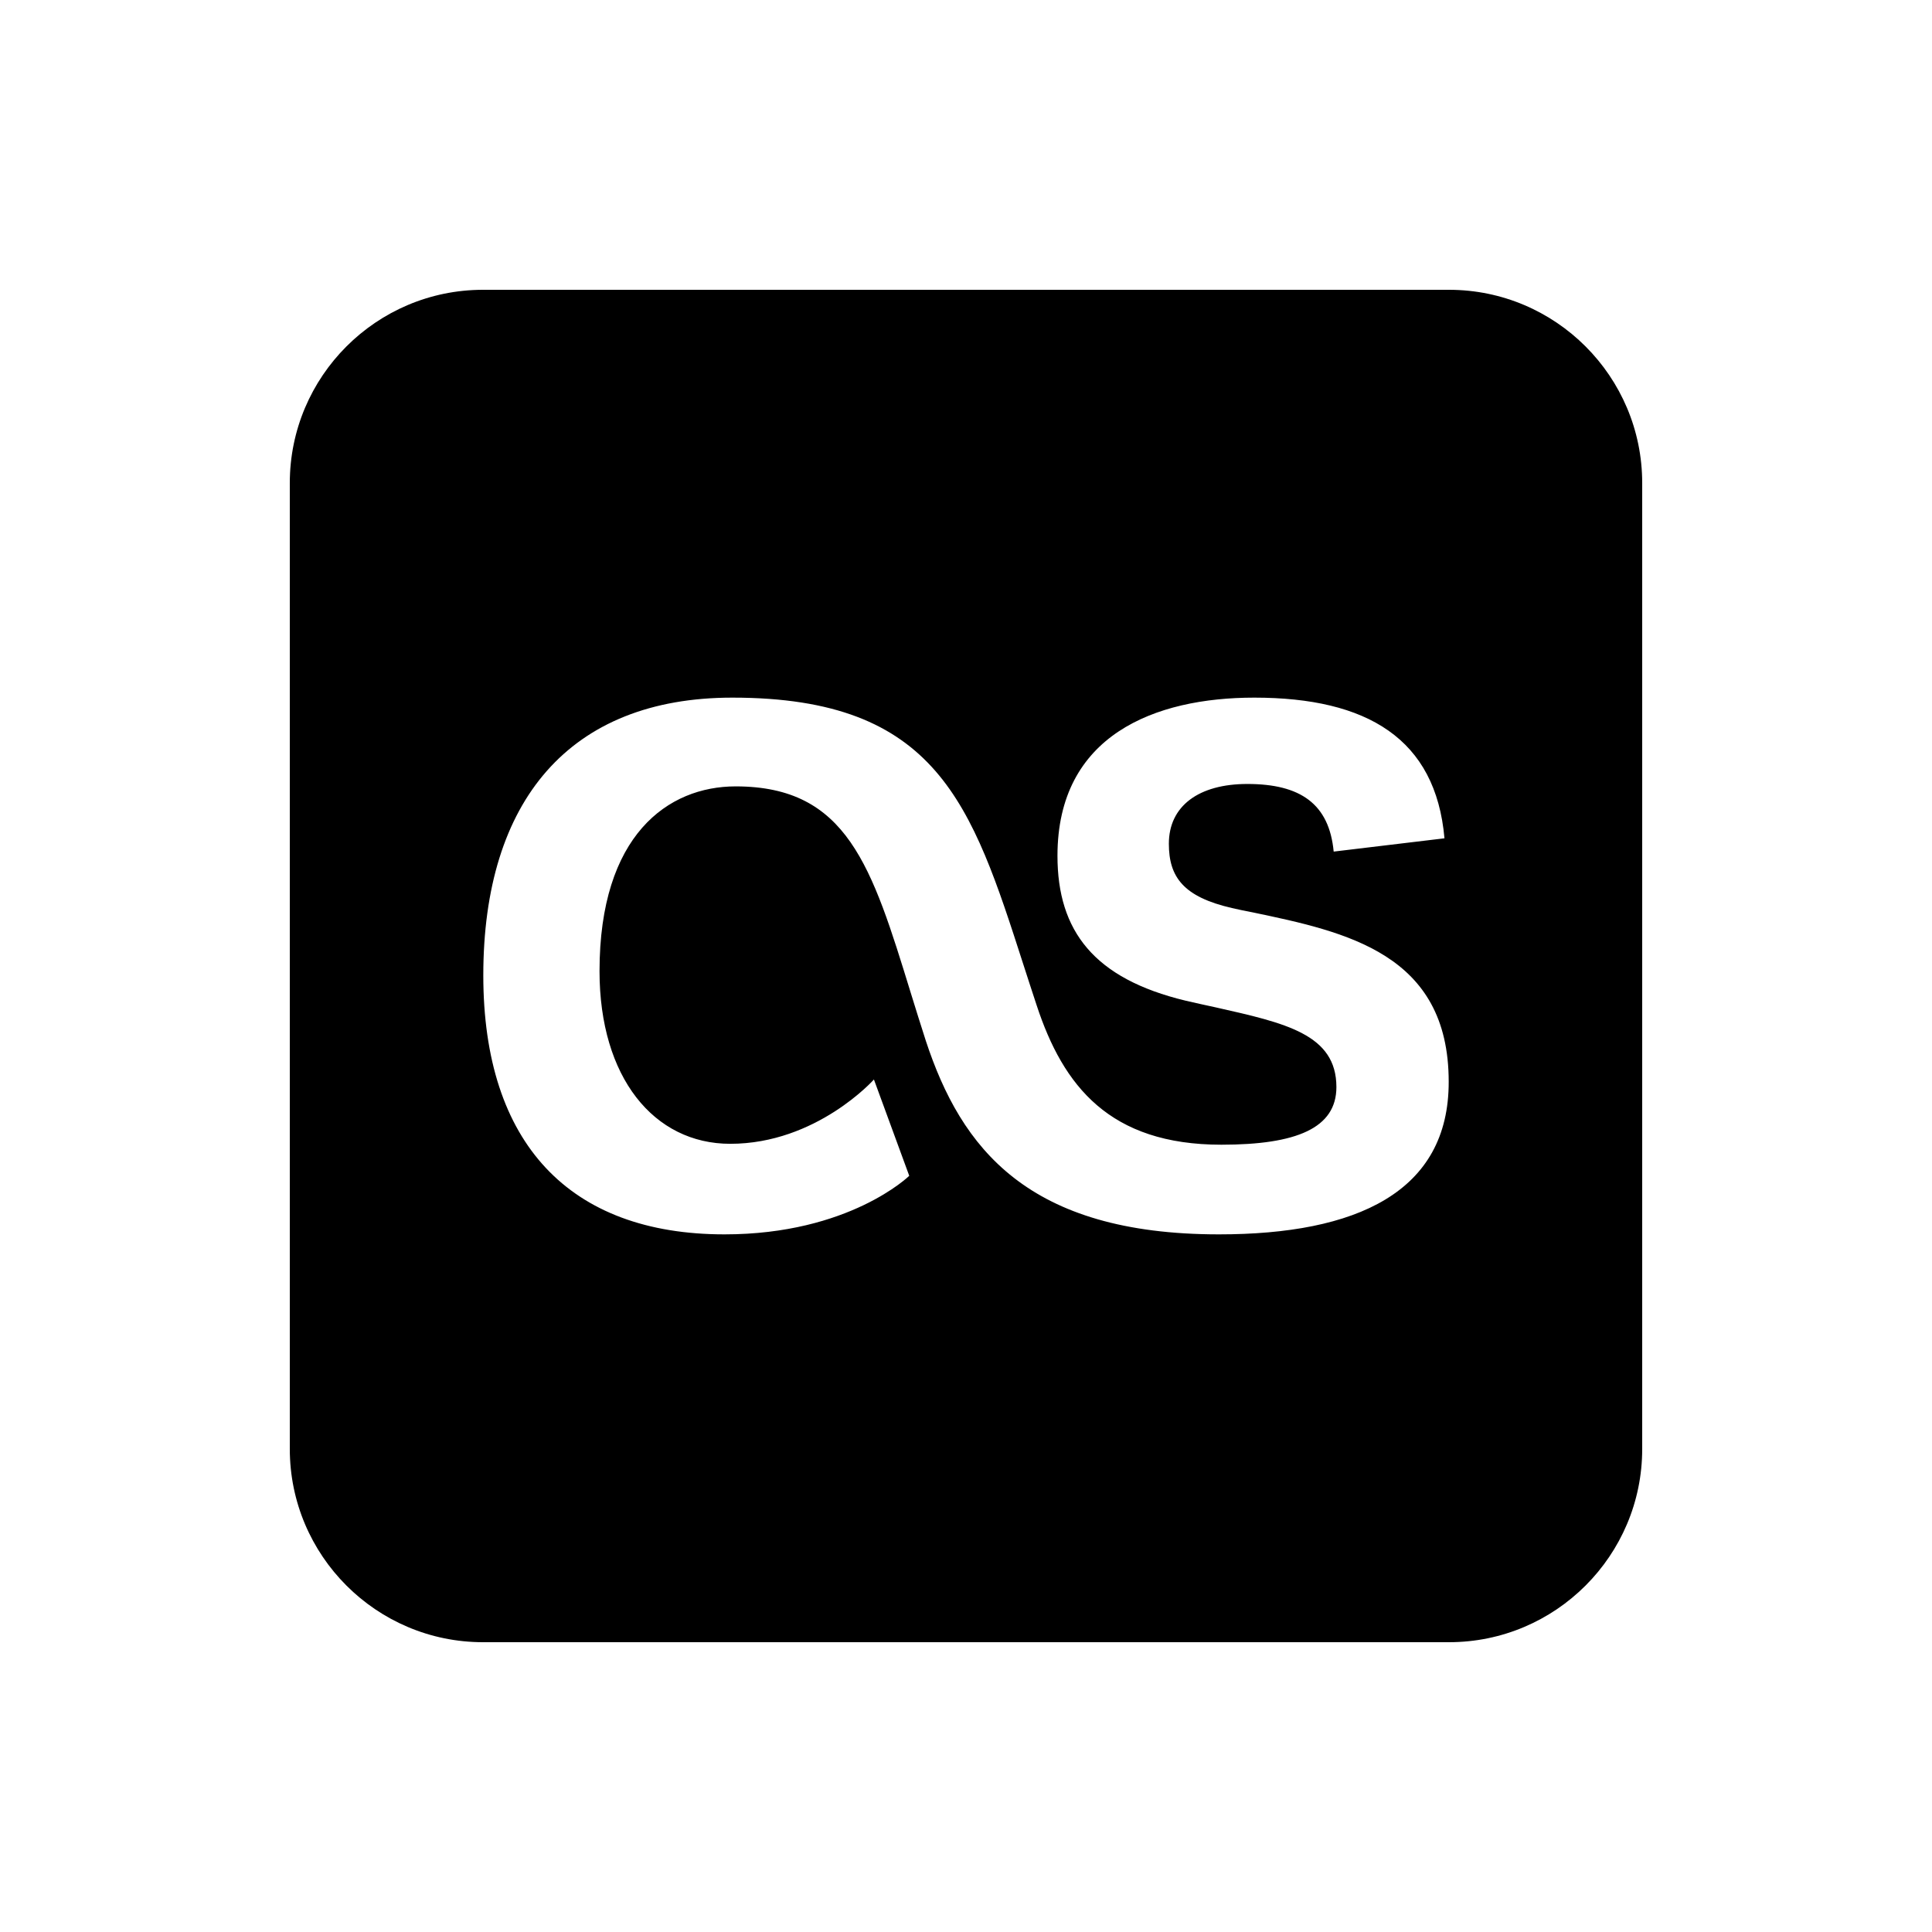 <svg xmlns="http://www.w3.org/2000/svg" viewBox="0 0 640 640"><!--! Font Awesome Free 7.1.0 by @fontawesome - https://fontawesome.com License - https://fontawesome.com/license/free (Icons: CC BY 4.0, Fonts: SIL OFL 1.1, Code: MIT License) Copyright 2025 Fonticons, Inc. --><path fill="currentColor" d="M544 160C544 124.7 515.3 96 480 96L160 96C124.7 96 96 124.7 96 160L96 480C96 515.3 124.7 544 160 544L480 544C515.3 544 544 515.3 544 480L544 160zM306.7 344.8C304.9 339.3 303.3 334 301.7 328.9C288.8 287 280.7 260.5 243.7 260.5C221.3 260.5 198.6 276.6 198.6 321.7C198.6 356.9 216.6 378.9 241.9 378.9C270.5 378.9 289.5 357.6 289.5 357.6L301.2 389.5C301.2 389.5 281.4 408.9 240 408.9C188.7 408.9 160.1 378.8 160.1 323.1C160.1 265.2 188.7 231.1 242.6 231.1C310.5 231.1 321.9 266.4 339 319.5C340.4 323.9 341.9 328.4 343.4 333C352.2 359.8 367.6 379.2 404.6 379.2C429.5 379.2 442.7 373.7 442.7 360.1C442.7 342.6 425.8 338.9 402.7 333.7C399.5 333 396.2 332.3 392.8 331.5C362.4 324.2 350.3 308.4 350.3 283.5C350.3 243.5 382.6 231.1 415.5 231.1C452.9 231.1 475.6 244.7 478.5 277.7L441.8 282.1C440.3 266.3 430.8 259.7 413.2 259.7C397.1 259.7 387.2 267 387.2 279.5C387.2 290.5 392 297.1 408.1 300.8C410.3 301.3 412.6 301.8 414.8 302.2C445.9 308.7 479.9 315.9 479.9 358.3C480 395 449.2 408.9 403.8 408.9C340.4 408.9 318.4 380.3 306.7 344.8z"/></svg>